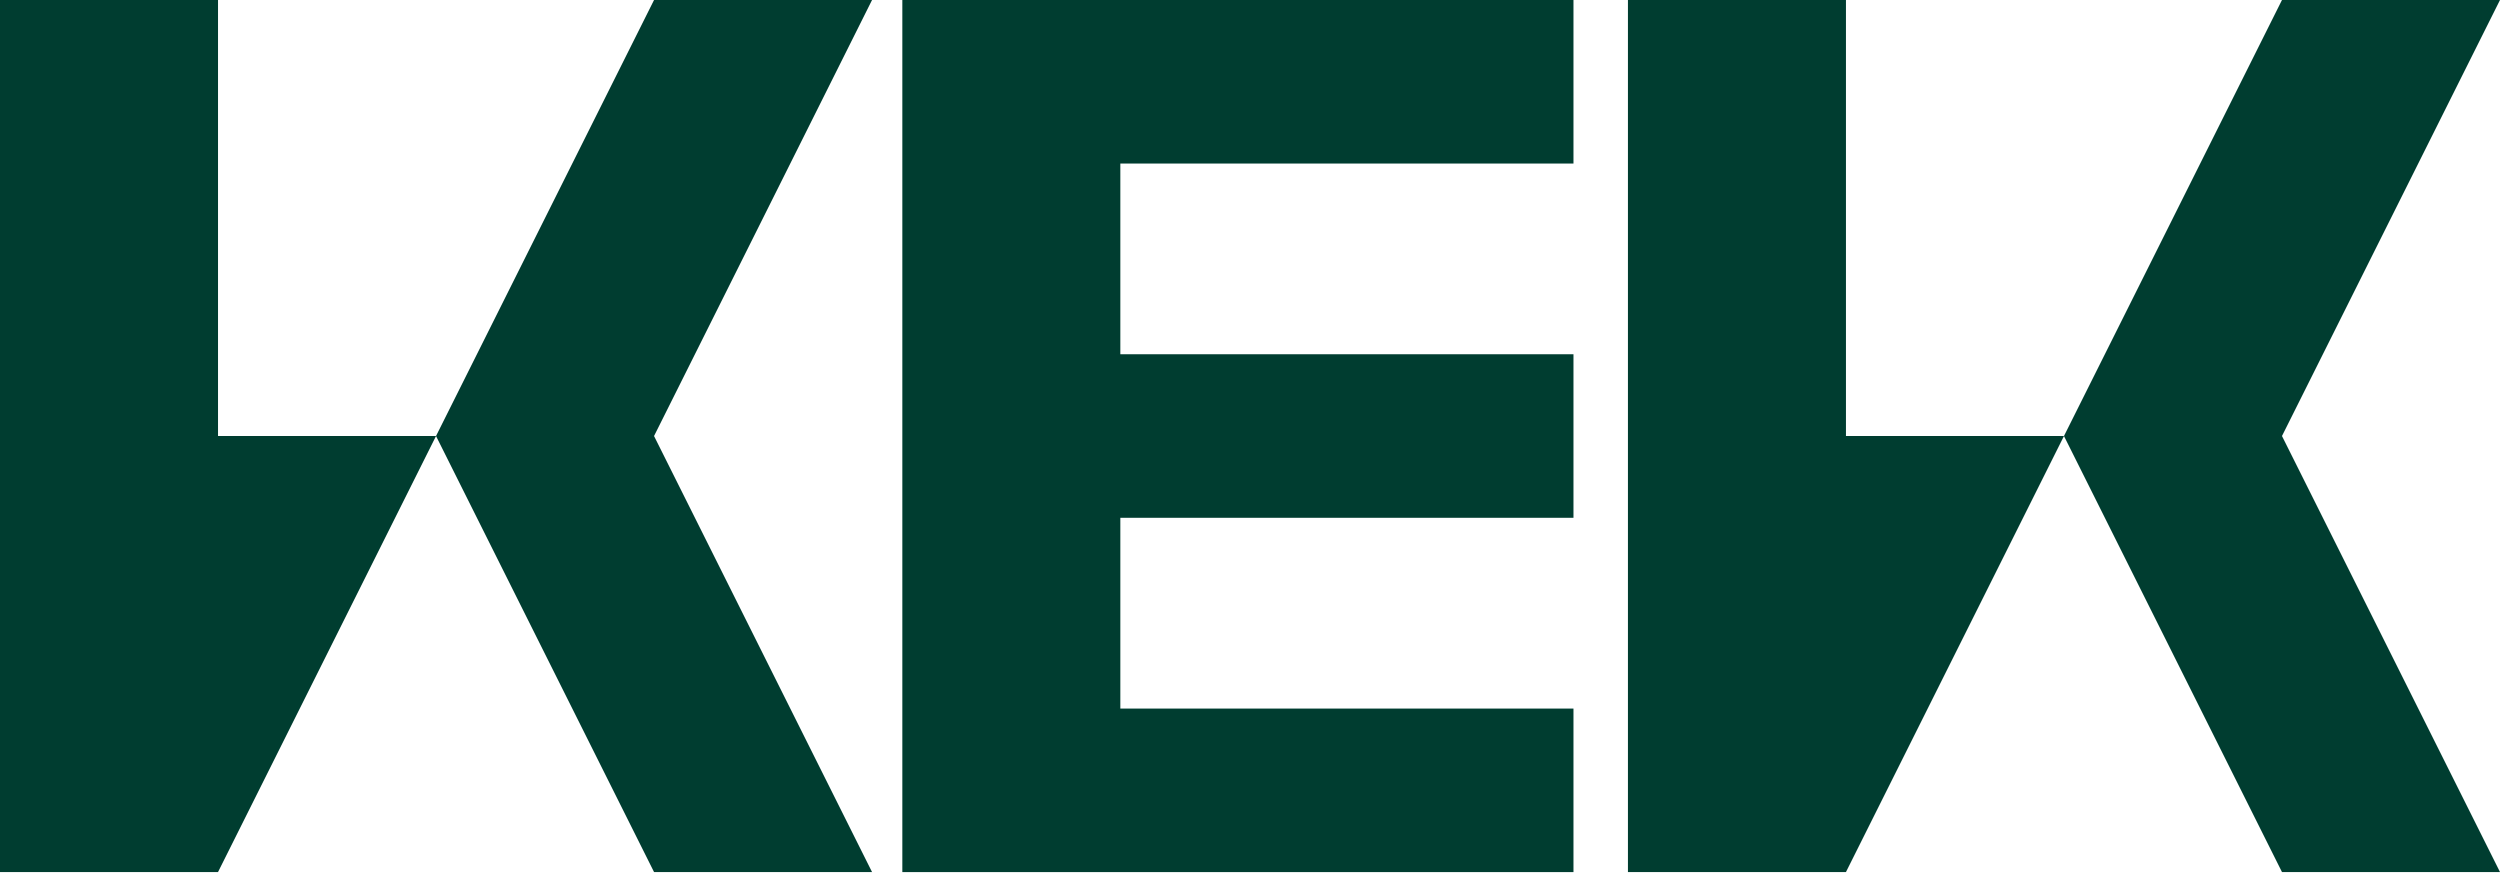 <?xml version="1.0" encoding="UTF-8"?> <svg xmlns="http://www.w3.org/2000/svg" width="154" height="54" viewBox="0 0 154 54" fill="none"><path d="M69.013 10.07V21.822H96.926V31.896H69.013V43.648H96.926V53.721H55.584V0H96.926V10.074H69.013V10.07Z" fill="#003D30"></path><path d="M40.289 26.859L53.718 53.718H40.289L26.859 26.859L40.289 0H53.718L40.289 26.859Z" fill="#003D30"></path><path d="M13.43 26.859H26.859L13.43 53.718H0V0H13.43V26.859Z" fill="#003D30"></path><path d="M140.57 26.859L154 53.718H140.57L127.141 26.859L140.57 0H154L140.57 26.859Z" fill="#003D30"></path><path d="M113.711 26.859H127.14L113.711 53.718H100.281V0H113.711V26.859Z" fill="#003D30"></path></svg> 